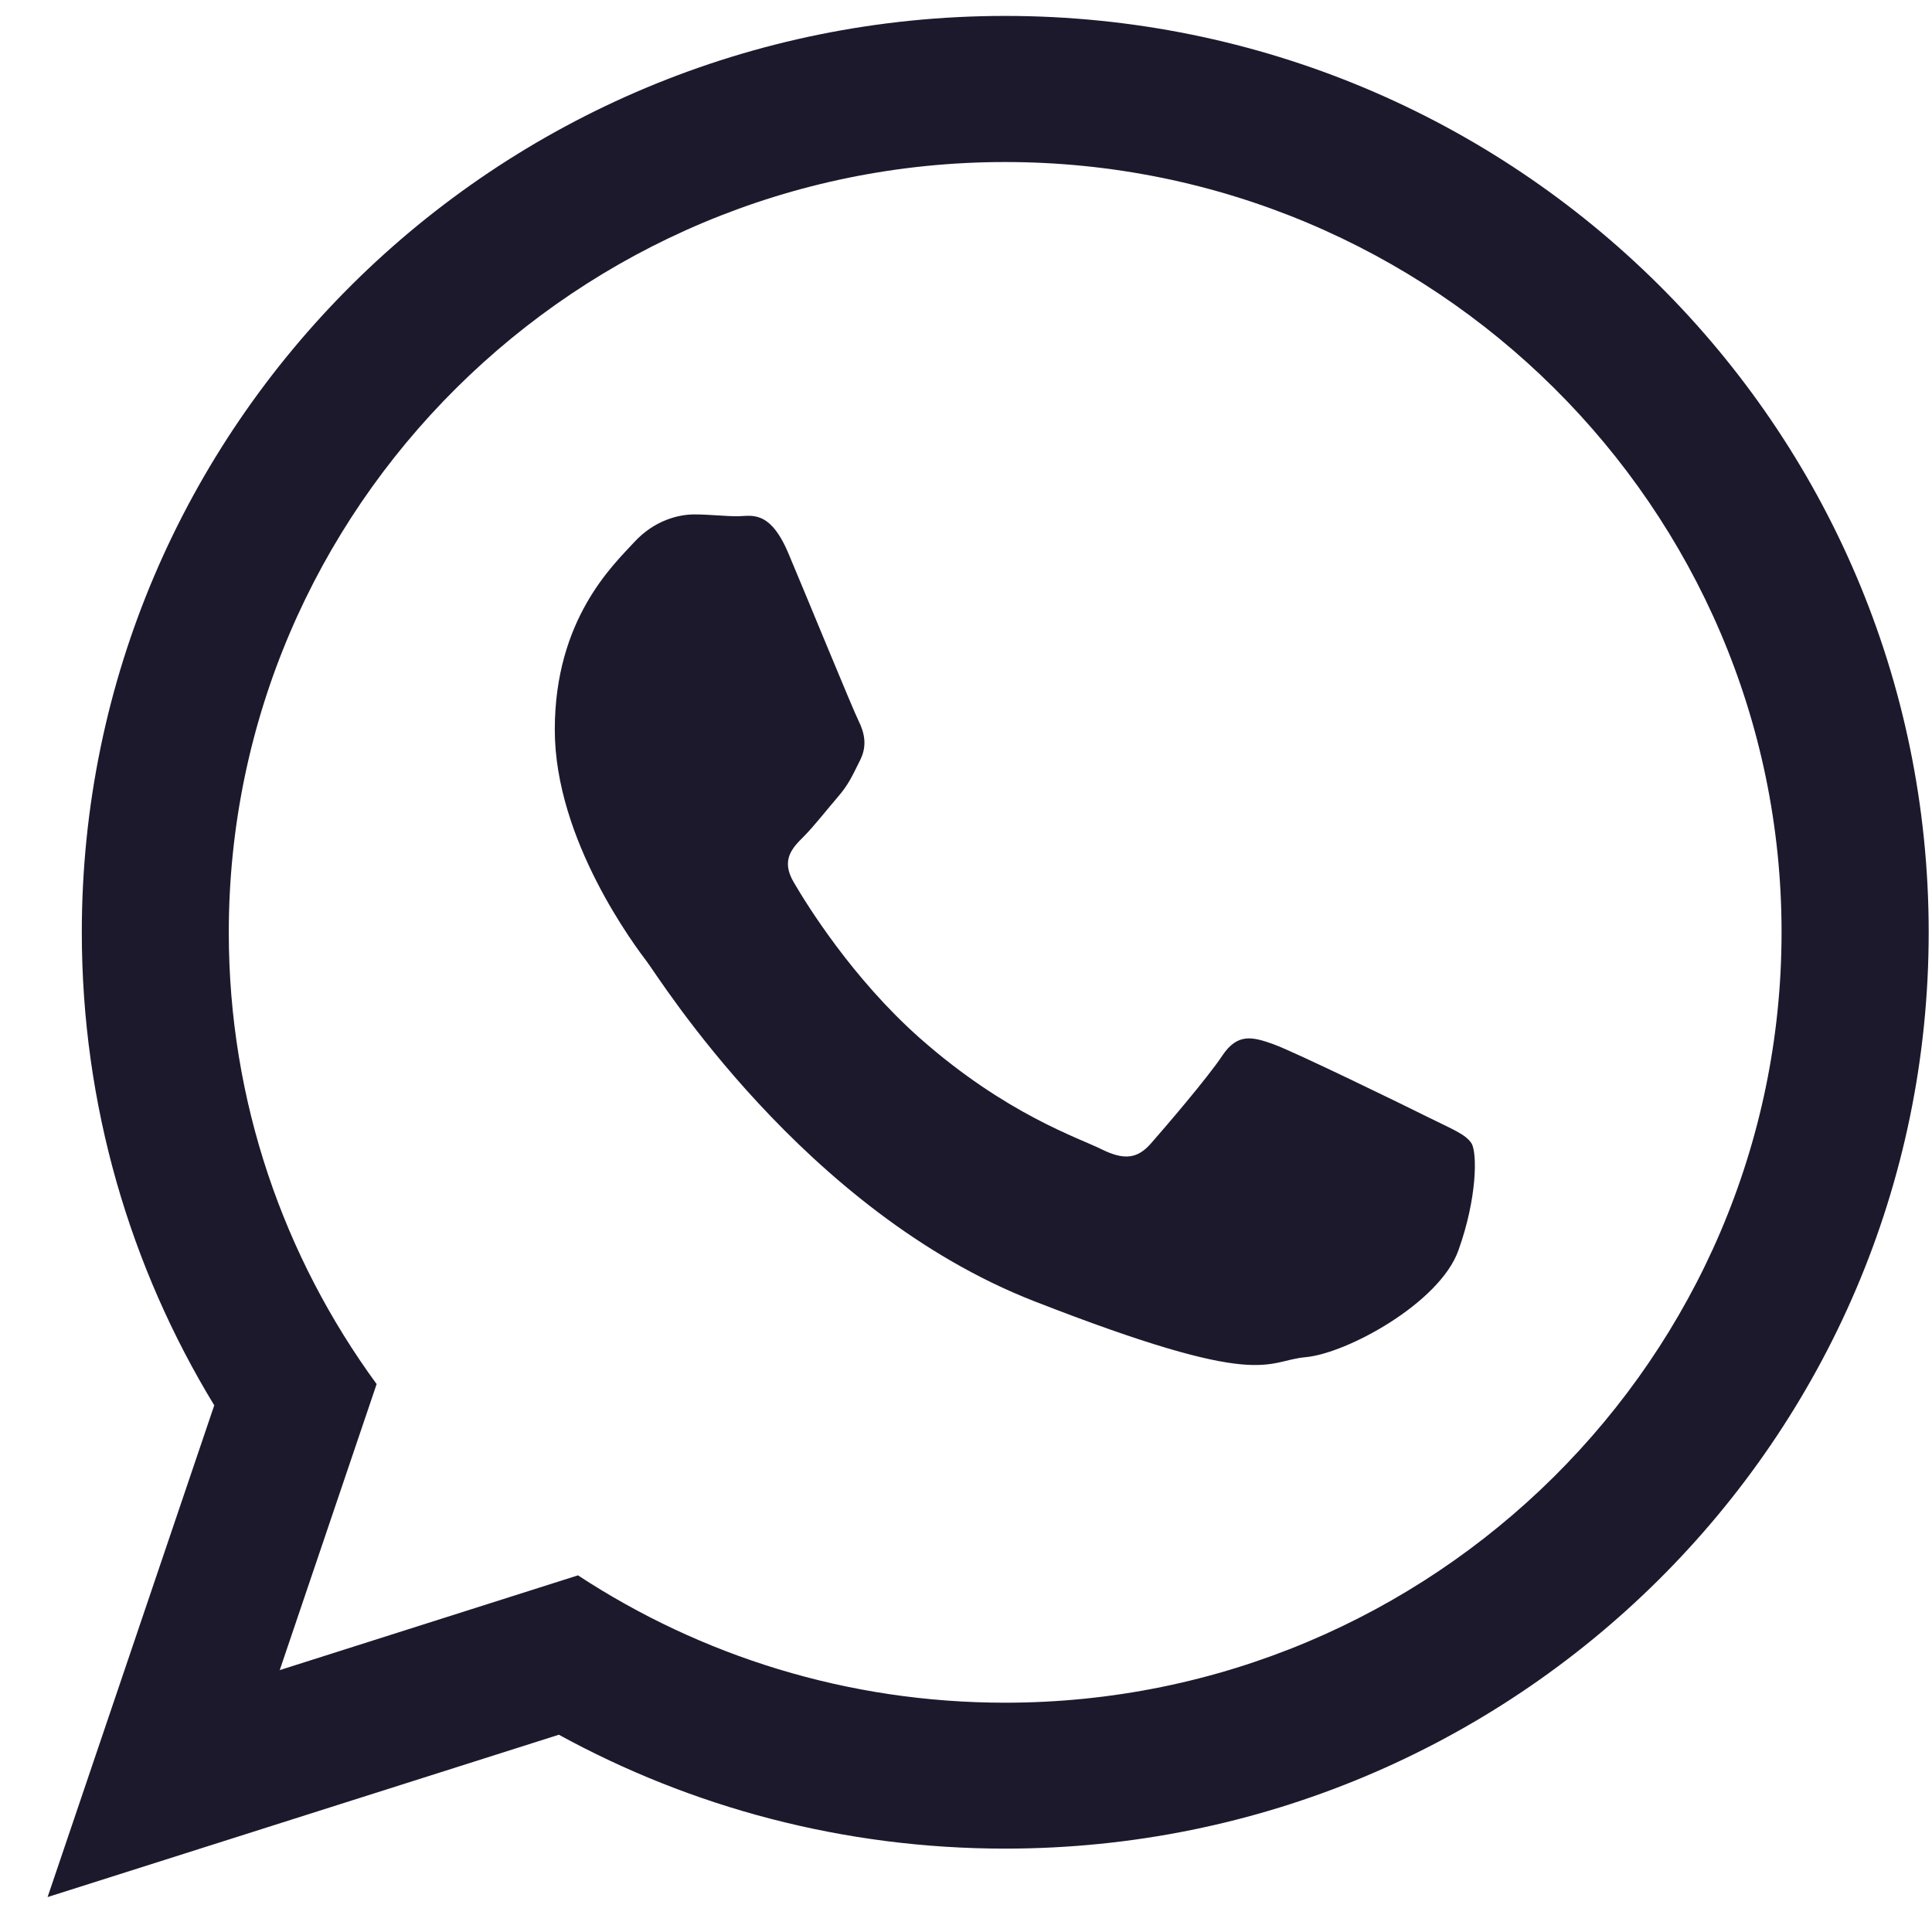 <?xml version="1.0"?>
<svg xmlns="http://www.w3.org/2000/svg" width="38" height="38" viewBox="0 0 38 38" fill="none">
<path d="M37.935 18.337C37.935 28.291 29.804 36.36 19.77 36.36C16.586 36.36 13.595 35.546 10.992 34.12L0.936 37.313L4.214 27.641C2.561 24.926 1.609 21.739 1.609 18.336C1.61 8.383 9.739 0.313 19.773 0.313C29.805 0.316 37.935 8.384 37.935 18.337ZM19.769 3.187C11.349 3.187 4.5 9.985 4.5 18.341C4.5 21.657 5.581 24.726 7.408 27.223L5.502 32.849L11.368 30.985C13.781 32.568 16.668 33.49 19.769 33.49C28.189 33.49 35.041 26.694 35.041 18.337C35.044 9.985 28.191 3.187 19.769 3.187ZM28.943 22.489C28.83 22.307 28.533 22.196 28.089 21.974C27.646 21.752 25.454 20.684 25.048 20.539C24.637 20.391 24.341 20.316 24.044 20.759C23.751 21.202 22.896 22.196 22.635 22.493C22.375 22.788 22.116 22.826 21.671 22.607C21.225 22.383 19.79 21.92 18.088 20.415C16.765 19.242 15.871 17.798 15.613 17.355C15.351 16.914 15.586 16.675 15.807 16.455C16.006 16.256 16.252 15.939 16.475 15.68C16.699 15.423 16.772 15.24 16.921 14.945C17.067 14.649 16.993 14.392 16.883 14.169C16.772 13.947 15.883 11.775 15.51 10.891C15.14 10.008 14.769 10.154 14.509 10.154C14.249 10.154 13.953 10.118 13.656 10.118C13.359 10.118 12.876 10.225 12.47 10.668C12.063 11.111 10.912 12.178 10.912 14.352C10.912 16.529 12.506 18.627 12.729 18.922C12.954 19.215 15.811 23.822 20.336 25.591C24.864 27.359 24.864 26.769 25.68 26.694C26.498 26.619 28.315 25.626 28.684 24.596C29.056 23.561 29.056 22.674 28.943 22.489Z" fill="#1D192D"/>
</svg>
